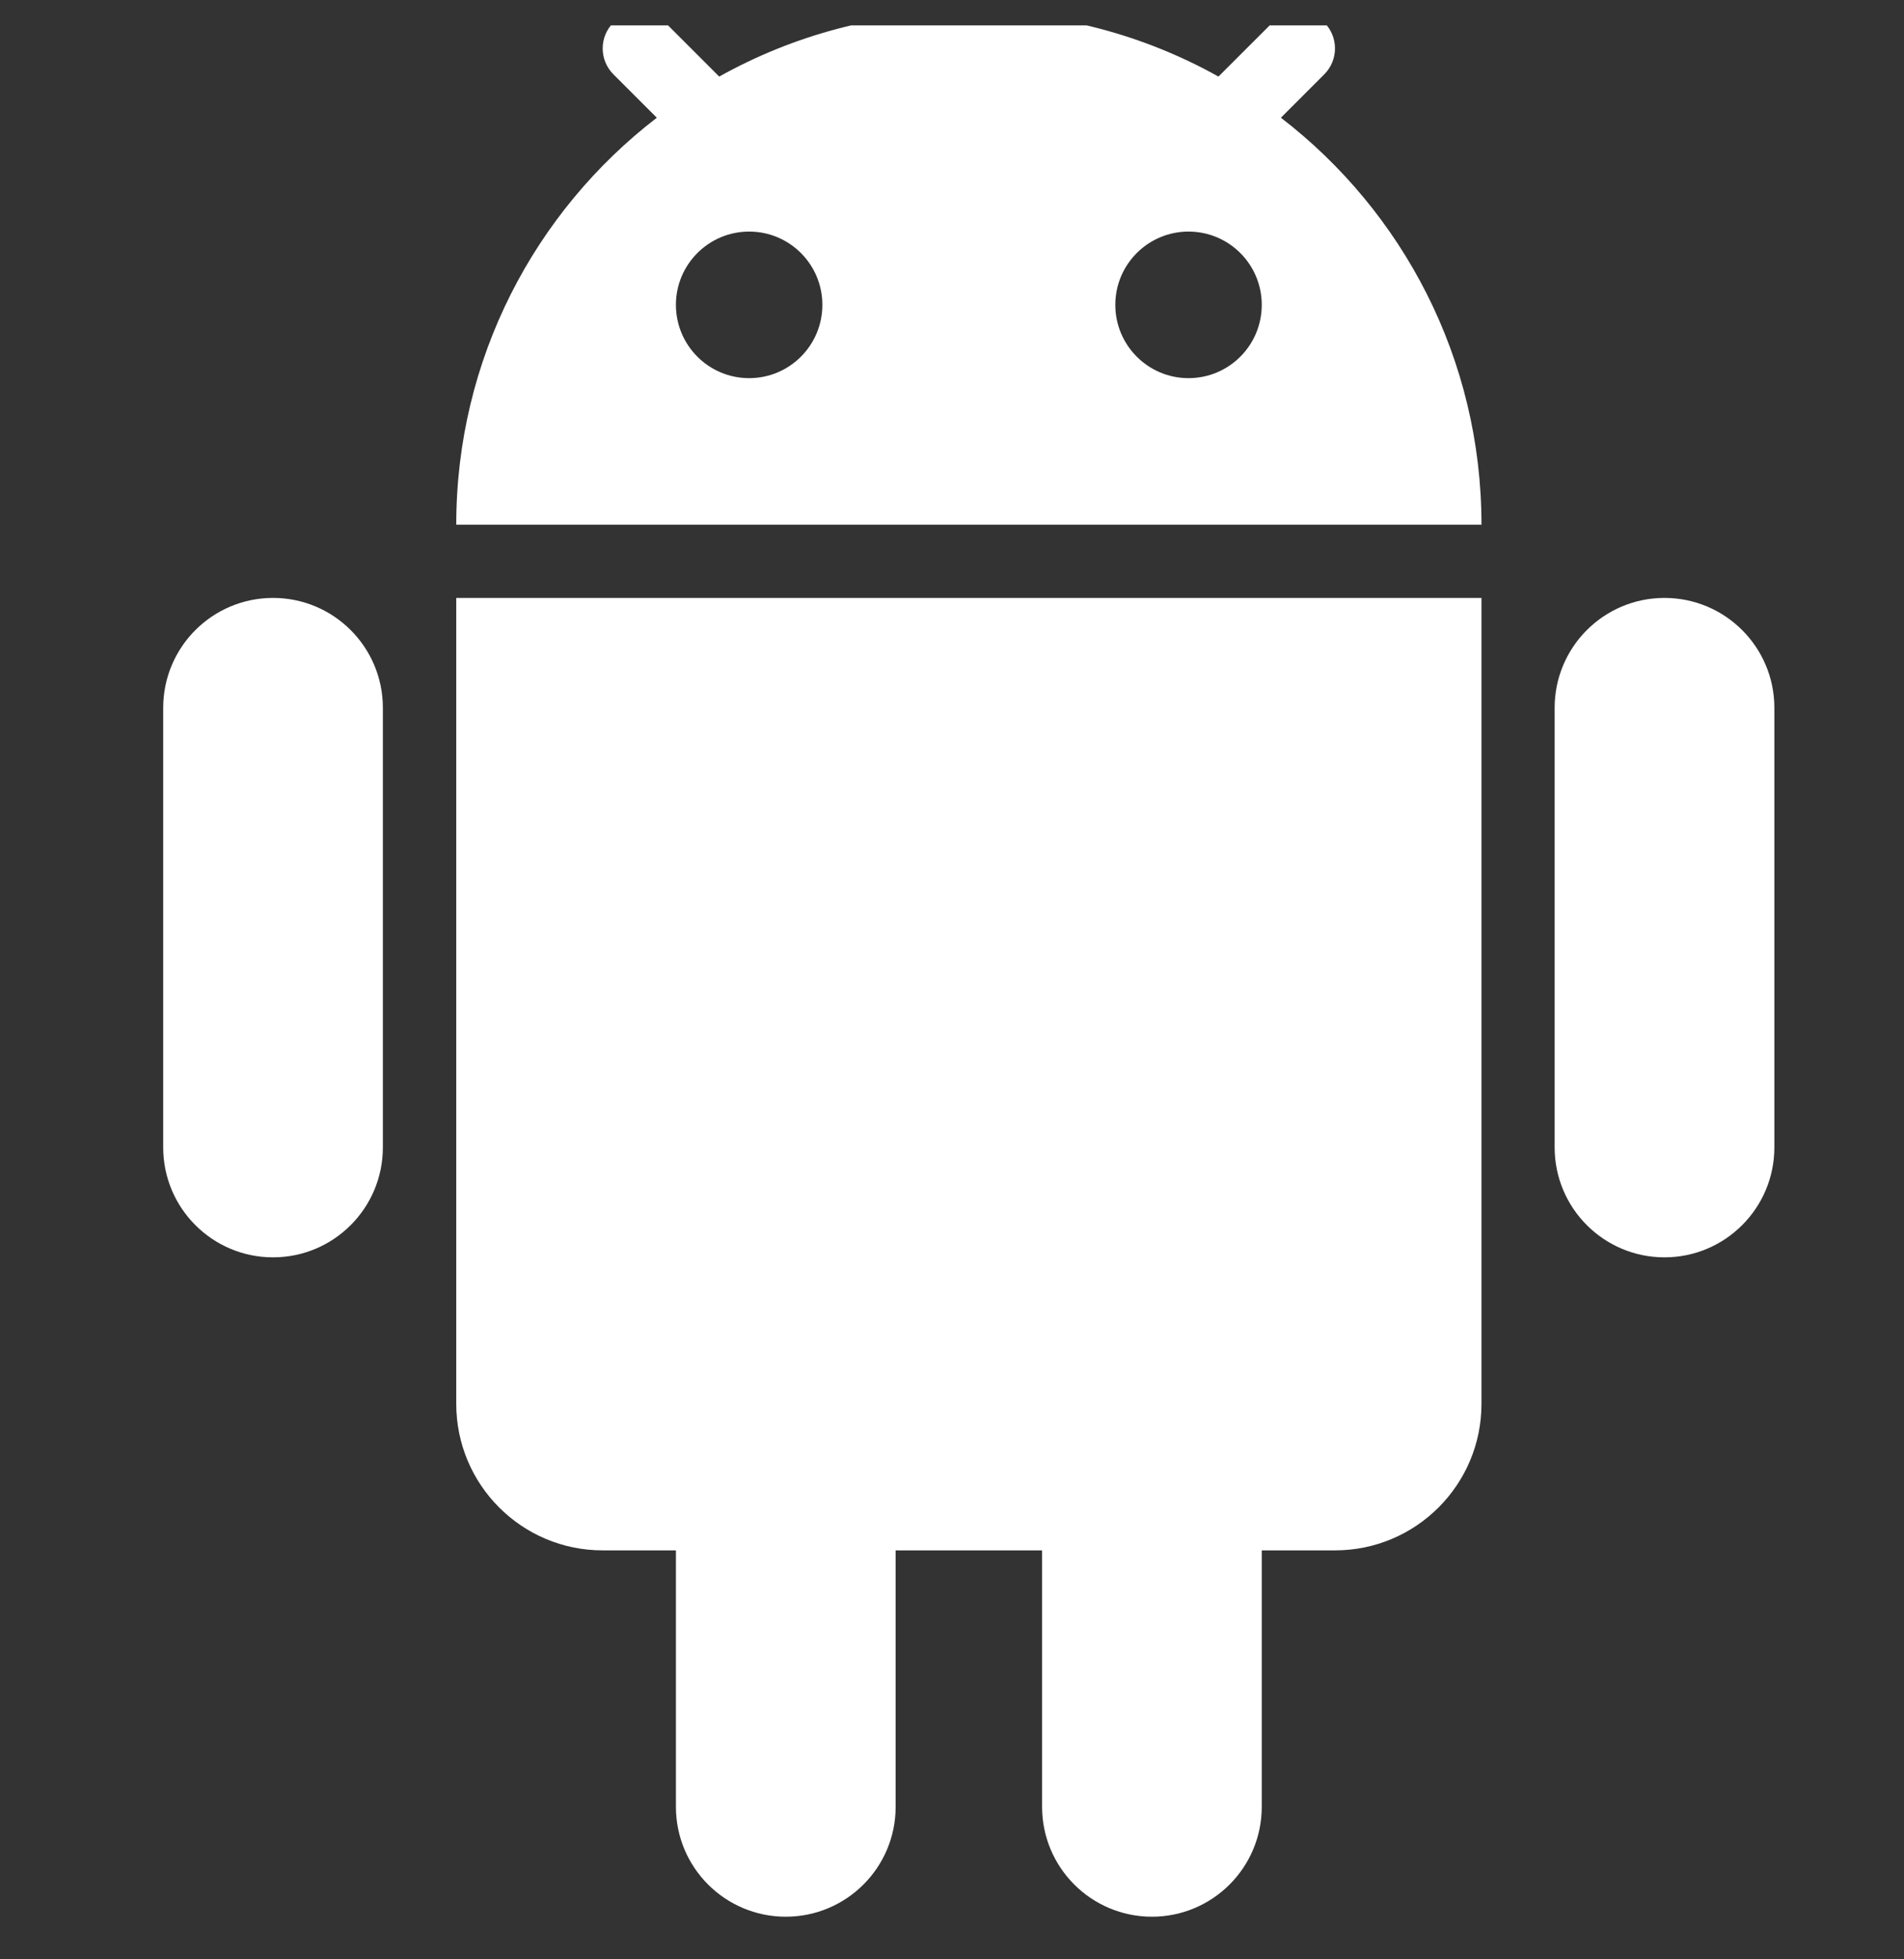 <svg width="35" height="36" viewBox="0 0 35 36" fill="none" xmlns="http://www.w3.org/2000/svg">
<rect x="0" y="0" width="35" height="36" fill="#333333" stroke="none"/>
<g clip-path="url(#clip0_2626_1376)">
<path fill-rule="evenodd" clip-rule="evenodd" d="M13.221 1.407C14.579 0.649 16.144 0.217 17.81 0.217C19.476 0.217 21.04 0.649 22.398 1.407L23.392 0.414C23.654 0.151 24.081 0.151 24.343 0.414C24.606 0.677 24.606 1.103 24.343 1.366L23.546 2.163C25.788 3.886 27.233 6.594 27.233 9.64H8.387C8.387 6.594 9.832 3.886 12.074 2.163L11.276 1.366C11.013 1.103 11.013 0.677 11.276 0.414C11.539 0.151 11.965 0.151 12.228 0.414L13.221 1.407ZM15.117 5.601C15.117 6.345 14.515 6.948 13.771 6.948C13.028 6.948 12.425 6.345 12.425 5.601C12.425 4.858 13.028 4.255 13.771 4.255C14.515 4.255 15.117 4.858 15.117 5.601ZM21.848 6.948C22.592 6.948 23.194 6.345 23.194 5.601C23.194 4.858 22.592 4.255 21.848 4.255C21.105 4.255 20.502 4.858 20.502 5.601C20.502 6.345 21.105 6.948 21.848 6.948Z" fill="white"/>
<path d="M3 13.005C3 11.89 3.904 10.986 5.019 10.986C6.134 10.986 7.038 11.89 7.038 13.005V21.082C7.038 22.197 6.134 23.102 5.019 23.102C3.904 23.102 3 22.197 3 21.082V13.005Z" fill="white"/>
<path d="M12.425 28.486V33.198C12.425 34.313 13.329 35.217 14.444 35.217C15.56 35.217 16.464 34.313 16.464 33.198V28.486H19.156V33.198C19.156 34.313 20.06 35.217 21.175 35.217C22.29 35.217 23.194 34.313 23.194 33.198V28.486H24.541C26.027 28.486 27.233 27.281 27.233 25.794V10.986H8.387V25.794C8.387 27.281 9.592 28.486 11.079 28.486H12.425Z" fill="white"/>
<path d="M28.578 13.005C28.578 11.89 29.482 10.986 30.597 10.986C31.712 10.986 32.617 11.89 32.617 13.005V21.082C32.617 22.197 31.712 23.102 30.597 23.102C29.482 23.102 28.578 22.197 28.578 21.082V13.005Z" fill="white"/>
</g>
<defs>
<clipPath id="clip0_2626_1376">
<rect width="35" height="35" fill="white" transform="translate(0 0.467)"/>
</clipPath>
</defs>
</svg>
